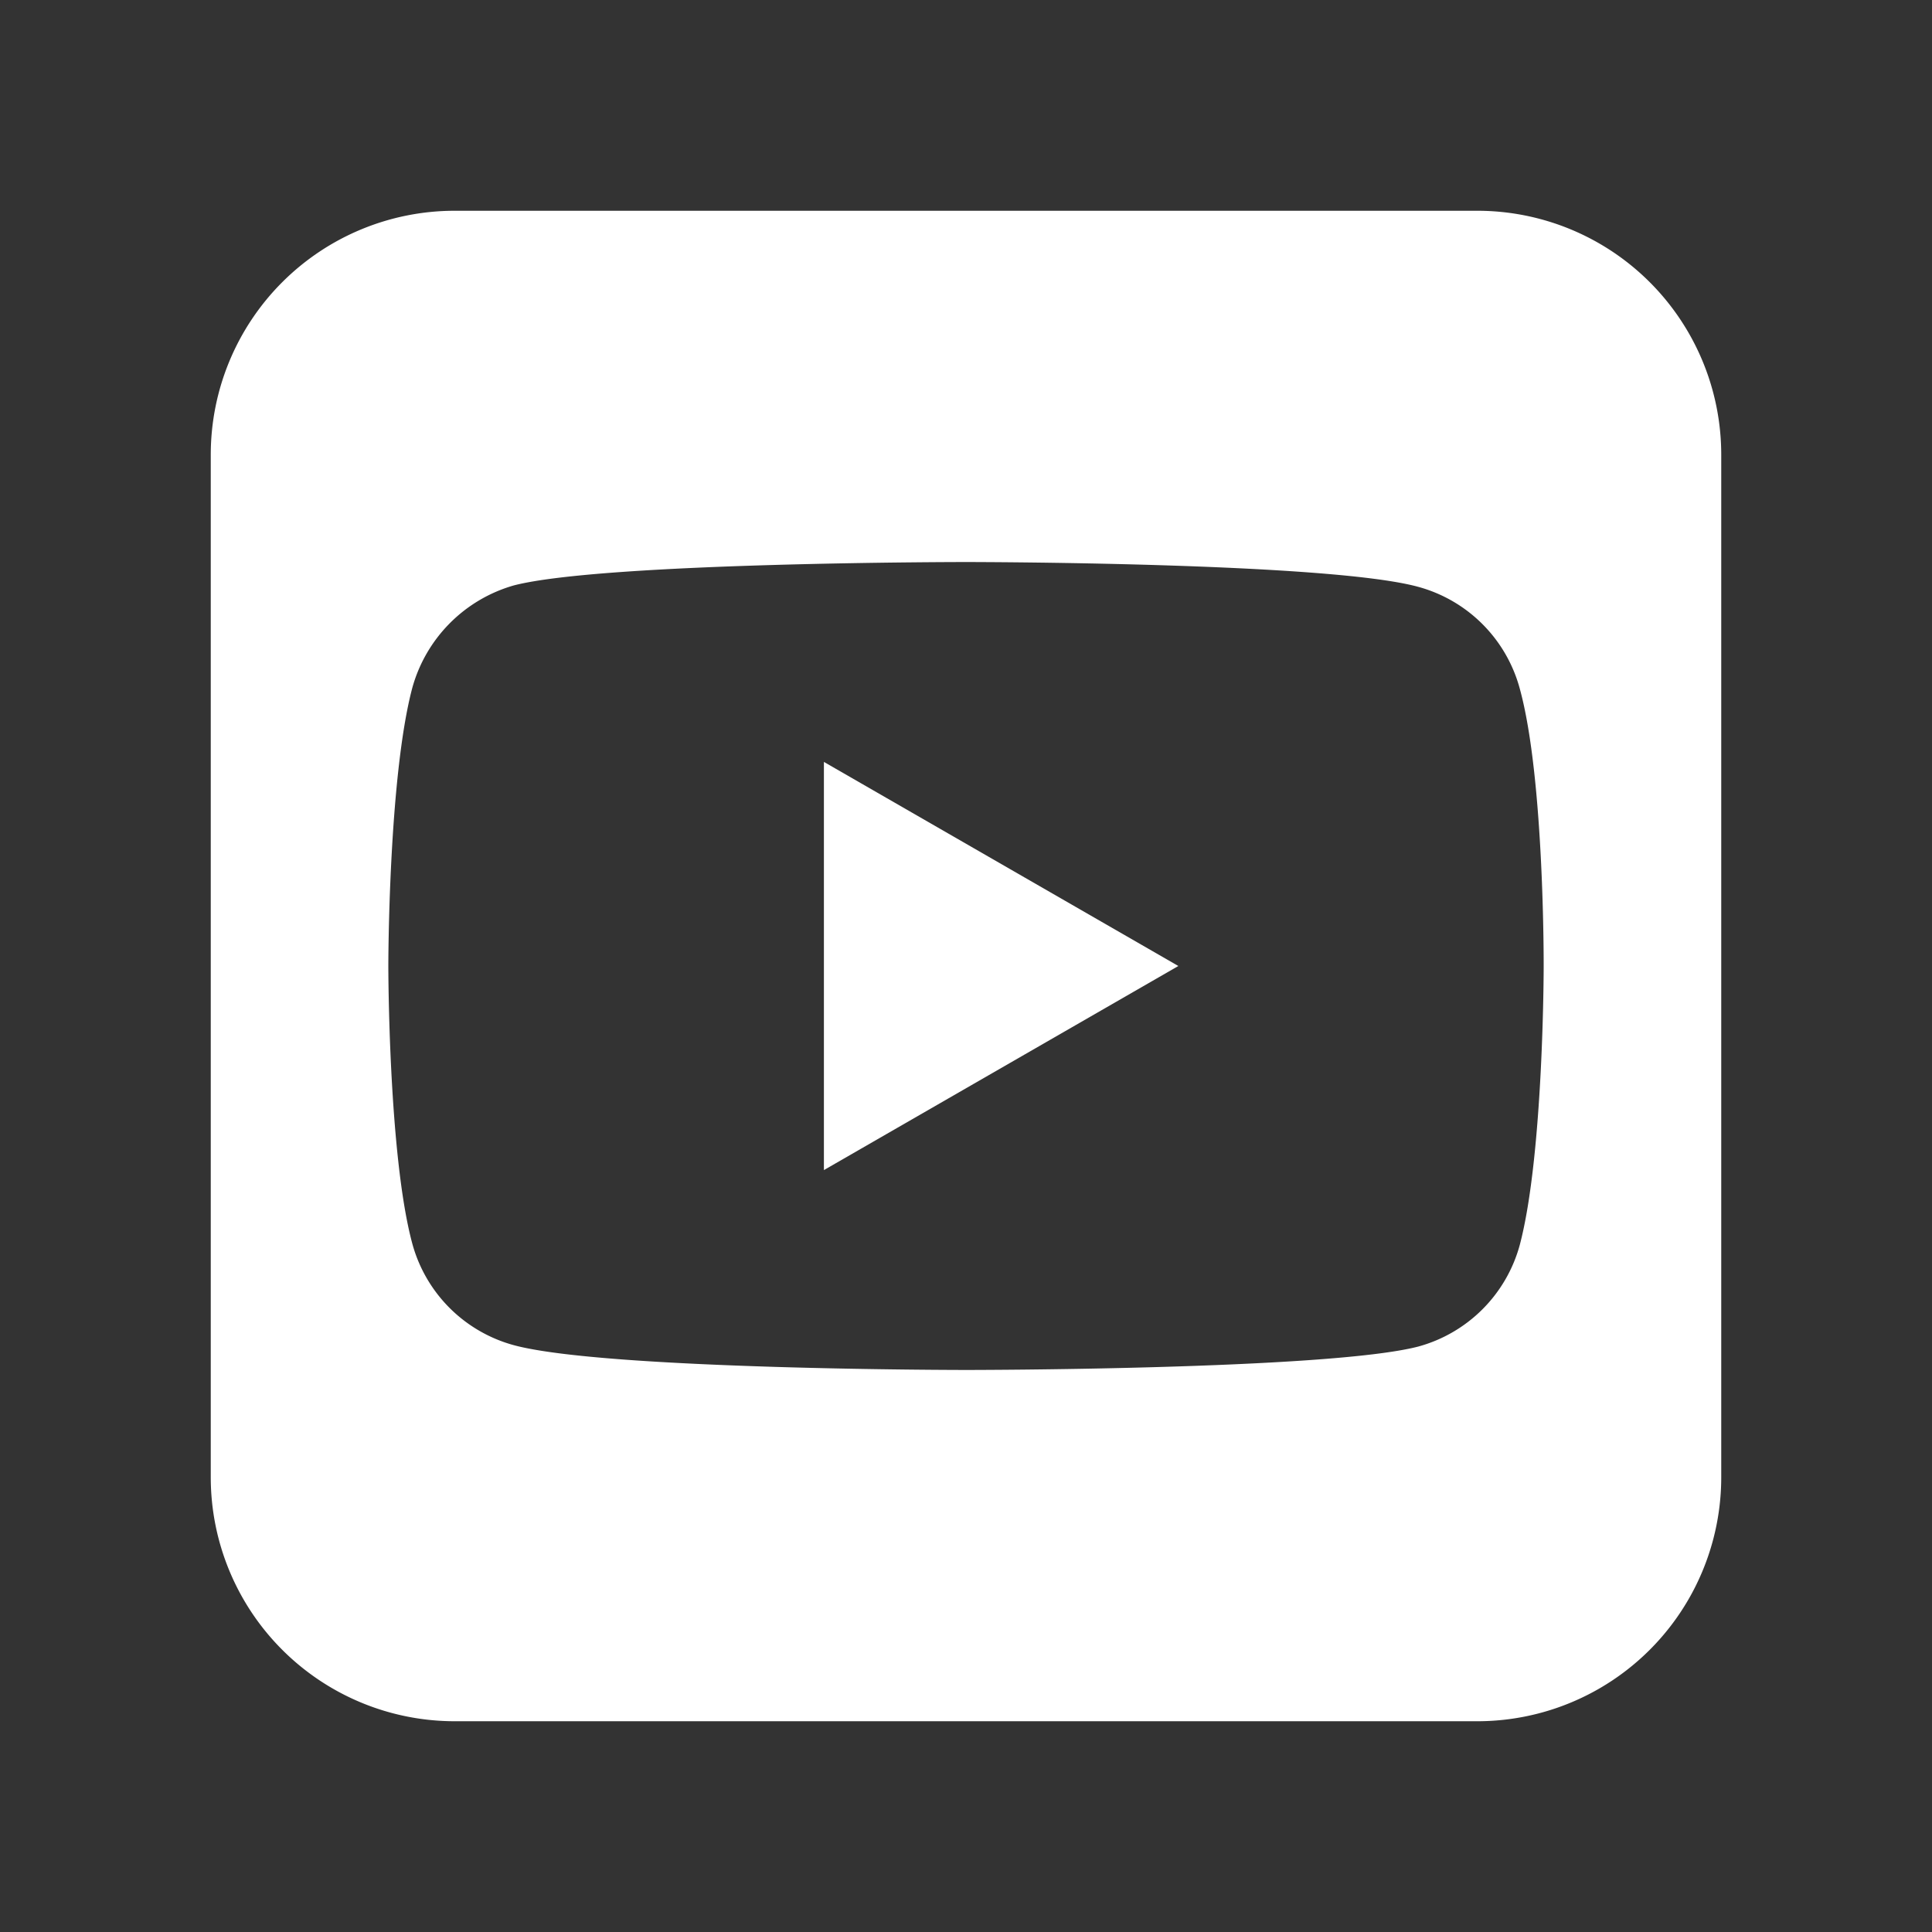<svg id="Capa_1" data-name="Capa 1" xmlns="http://www.w3.org/2000/svg" viewBox="0 0 110 110"><rect x="0" y="0" width="110" height="110" fill="#333333" stroke="none"/><defs><style>.cls-1{fill:#fff;}</style></defs><title>youtube</title><polygon class="cls-1" points="46.91 66.62 67.09 55 46.91 43.38 46.91 66.62"/><path class="cls-1" d="M84.11,12H25.89A13.89,13.89,0,0,0,12,25.89V84.11A13.89,13.89,0,0,0,25.89,98H84.11A13.89,13.89,0,0,0,98,84.11V25.89A13.89,13.89,0,0,0,84.11,12Zm3.78,43.05s0,10.68-1.36,15.83a8.24,8.24,0,0,1-5.79,5.79C75.59,78,55,78,55,78s-20.54,0-25.74-1.41a8.23,8.23,0,0,1-5.79-5.8C22.11,65.73,22.11,55,22.11,55s0-10.67,1.36-15.82a8.39,8.39,0,0,1,5.79-5.85C34.41,32,55,32,55,32s20.59,0,25.74,1.41a8.23,8.23,0,0,1,5.79,5.8C87.94,44.33,87.89,55.05,87.89,55.05Z"/></svg>